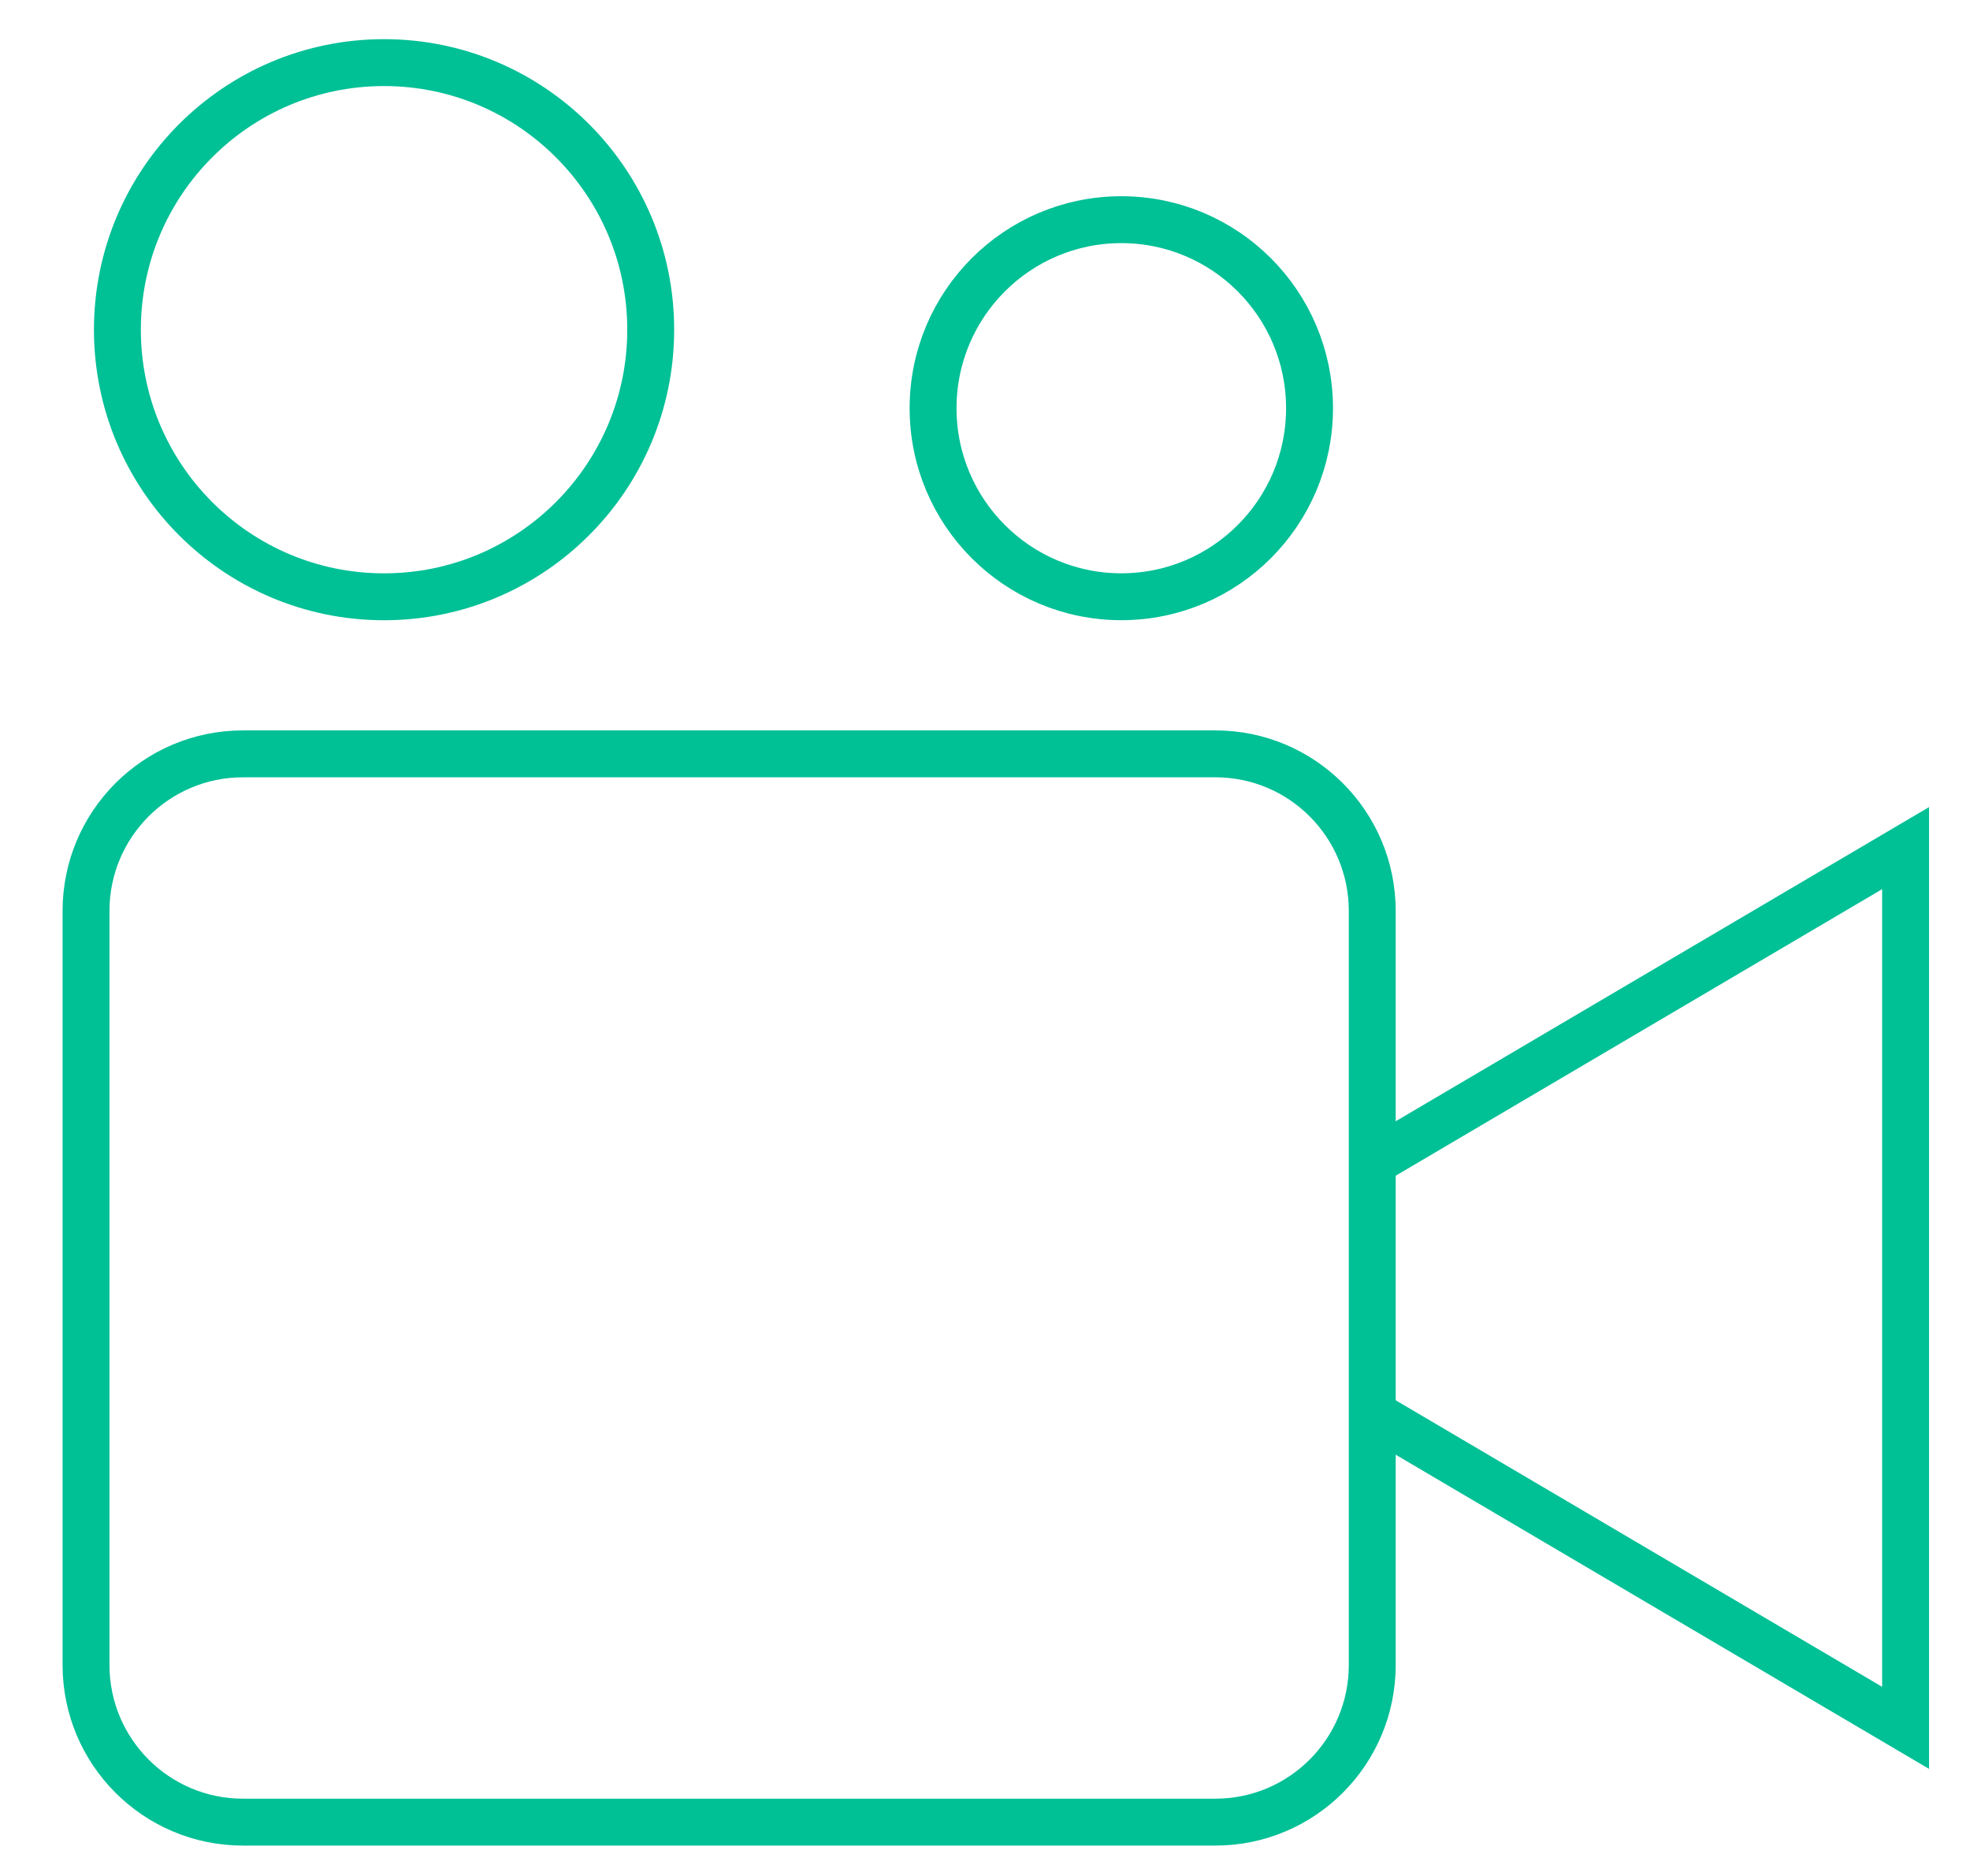 <?xml version="1.0" encoding="UTF-8"?>
<svg width="42px" height="40px" viewBox="0 0 42 40" version="1.1" xmlns="http://www.w3.org/2000/svg" xmlns:xlink="http://www.w3.org/1999/xlink">
    <title>cinema</title>
    <g id="Element---Icons" stroke="none" stroke-width="1" fill="none" fill-rule="evenodd">
        <g id="Elements---Icons" transform="translate(-1243, -2034)" stroke="#00C096">
            <g id="cinema" transform="translate(1244.5, 2035)">
                <ellipse id="Oval" stroke-linecap="square" cx="6.688" cy="6.03" rx="5.685" ry="5.695"></ellipse>
                <ellipse id="Oval" stroke-linecap="square" cx="22.406" cy="7.704" rx="4.013" ry="4.02"></ellipse>
                <polyline id="Path" points="27.756 23.783 39.127 17.084 39.127 35.842 27.756 29.143"></polyline>
                <path d="M24.412,37.852 L3.679,37.852 C1.832,37.852 0.334,36.352 0.334,34.502 L0.334,18.423 C0.334,16.573 1.832,15.074 3.679,15.074 L24.412,15.074 C26.259,15.074 27.756,16.573 27.756,18.423 L27.756,34.502 C27.756,36.352 26.259,37.852 24.412,37.852 Z" id="Path" stroke-linecap="square"></path>
            </g>
        </g>
    </g>
</svg>